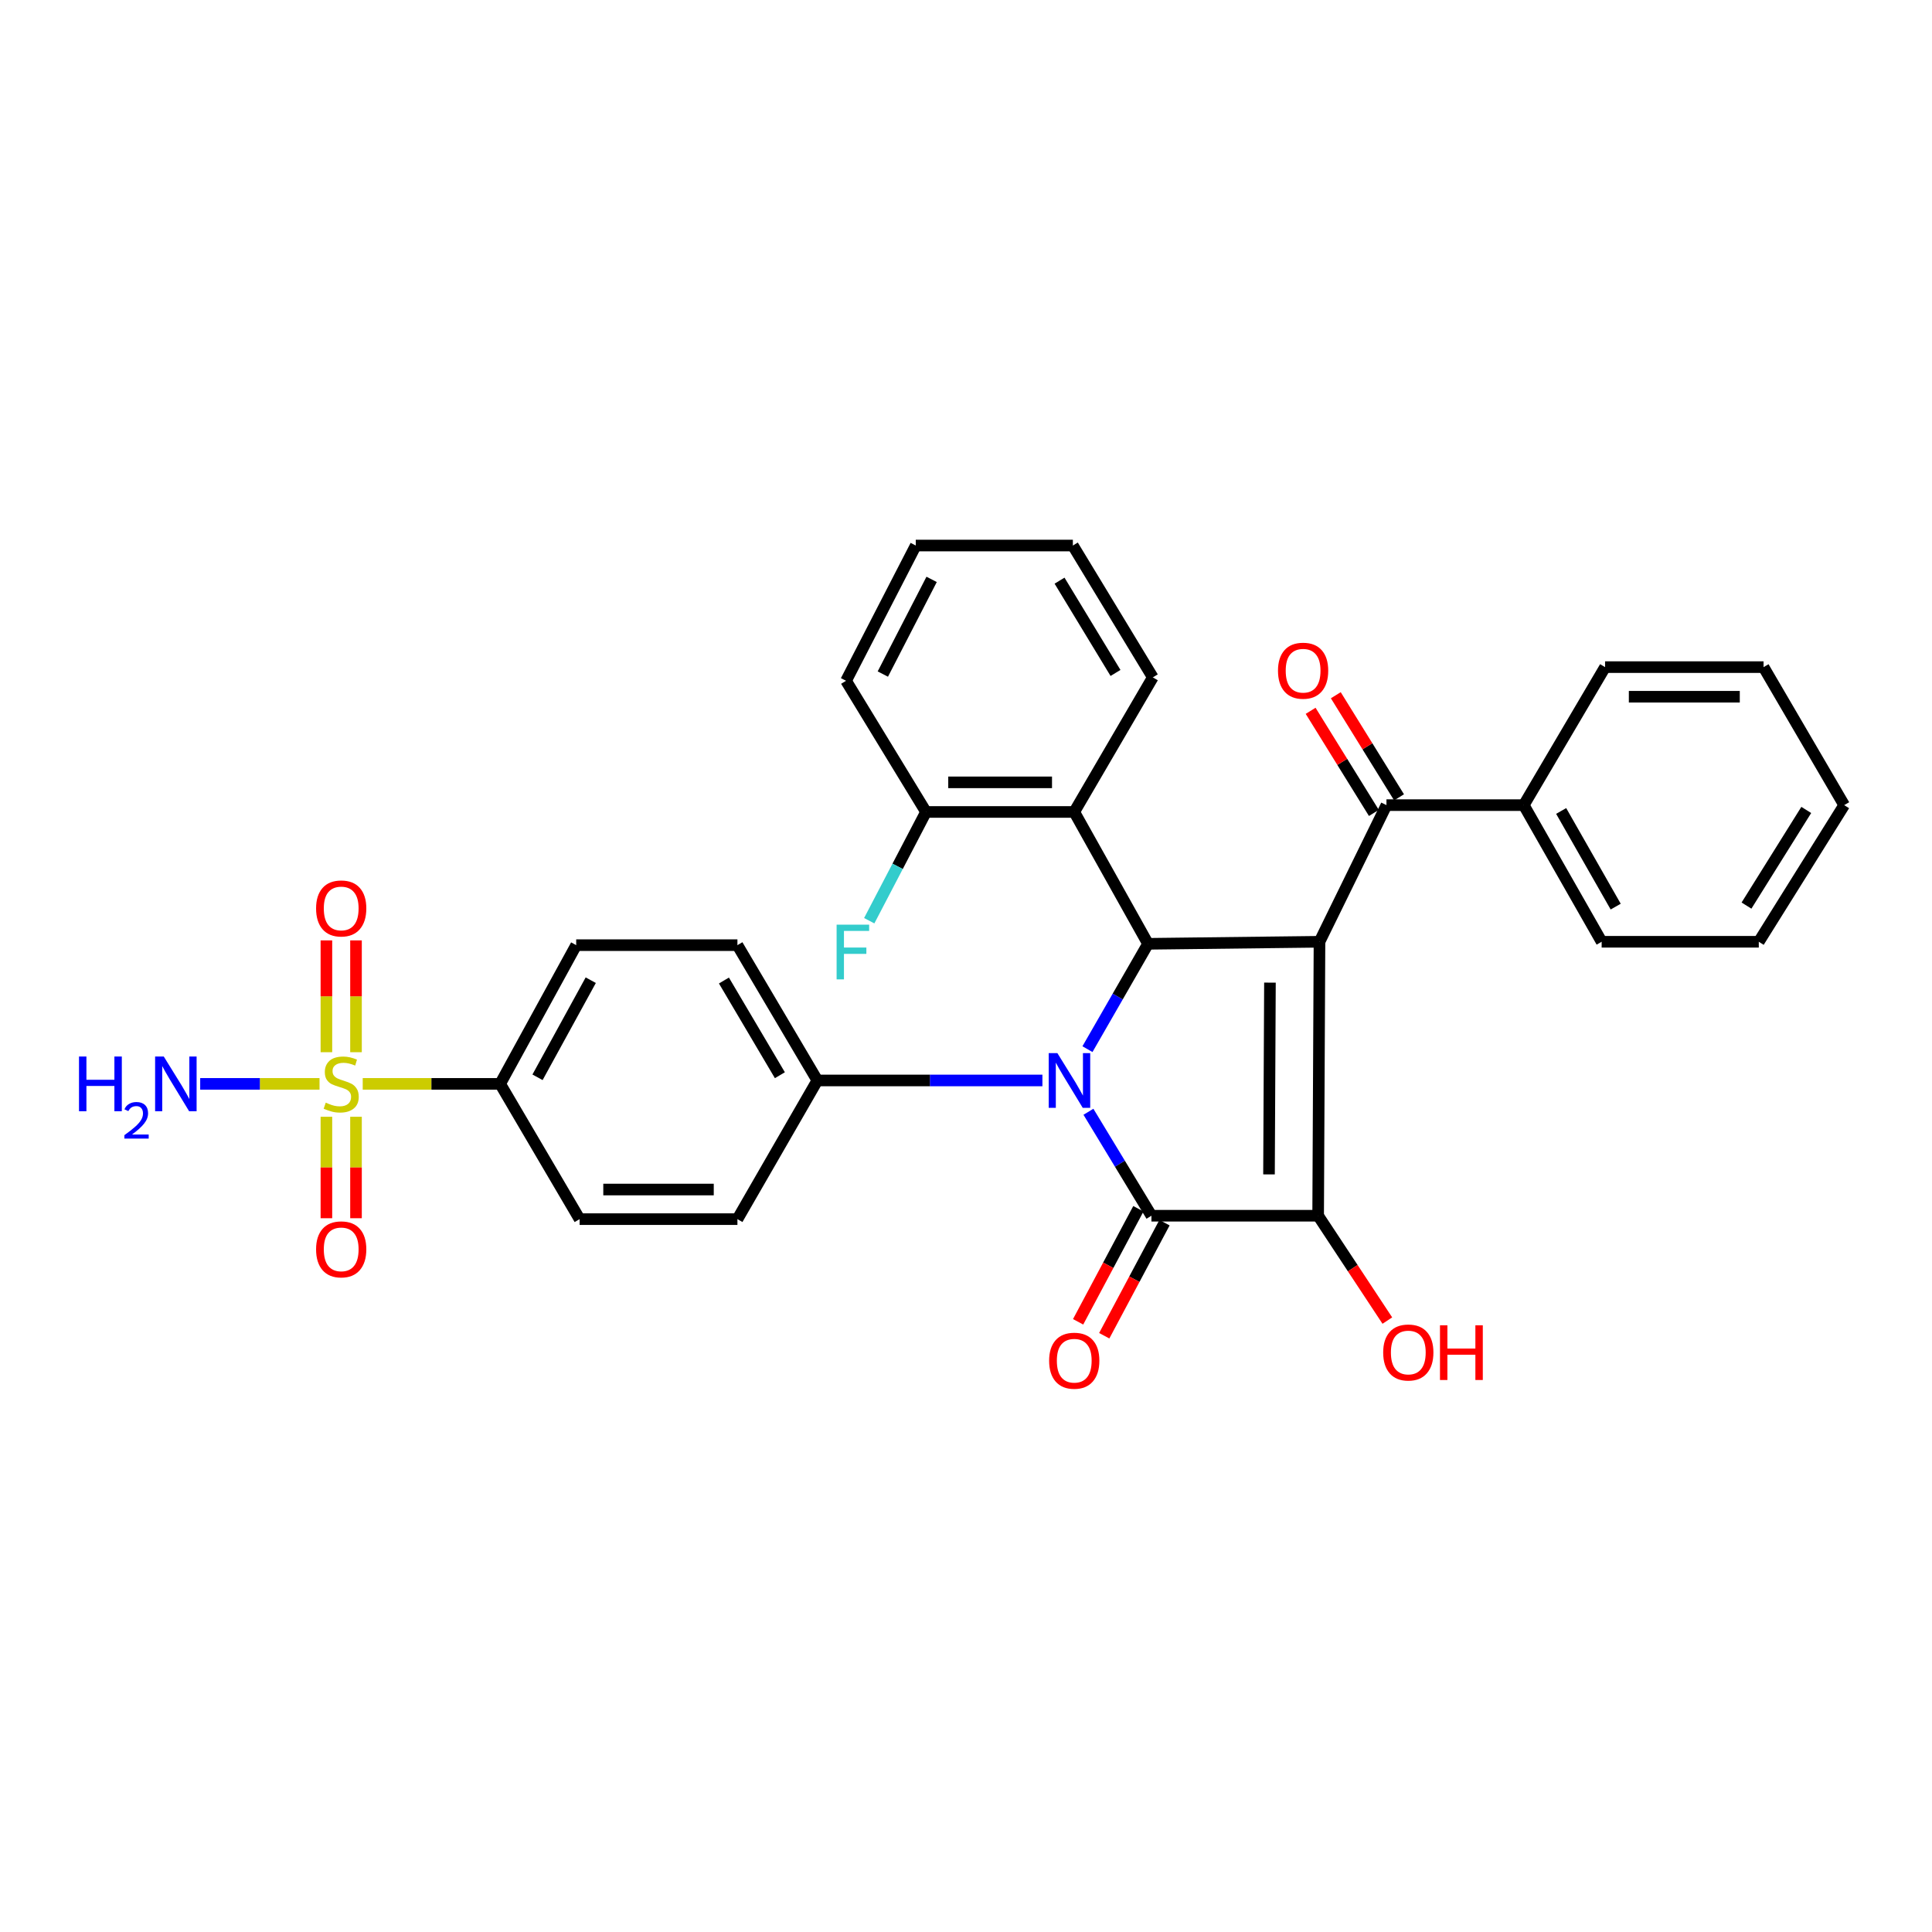 <?xml version='1.0' encoding='iso-8859-1'?>
<svg version='1.1' baseProfile='full'
              xmlns='http://www.w3.org/2000/svg'
                      xmlns:rdkit='http://www.rdkit.org/xml'
                      xmlns:xlink='http://www.w3.org/1999/xlink'
                  xml:space='preserve'
width='1000px' height='1000px' viewBox='0 0 1000 1000'>
<!-- END OF HEADER -->
<rect style='opacity:1.0;fill:#FFFFFF;stroke:none' width='1000' height='1000' x='0' y='0'> </rect>
<path class='bond-2' d='M 682.965,487.46 L 682.267,629.261' style='fill:none;fill-rule:evenodd;stroke:#000000;stroke-width:6px;stroke-linecap:butt;stroke-linejoin:miter;stroke-opacity:1' />
<path class='bond-2' d='M 657.322,508.605 L 656.833,607.865' style='fill:none;fill-rule:evenodd;stroke:#000000;stroke-width:6px;stroke-linecap:butt;stroke-linejoin:miter;stroke-opacity:1' />
<path class='bond-3' d='M 682.965,487.46 L 594.217,488.516' style='fill:none;fill-rule:evenodd;stroke:#000000;stroke-width:6px;stroke-linecap:butt;stroke-linejoin:miter;stroke-opacity:1' />
<path class='bond-5' d='M 682.965,487.46 L 717.63,416.735' style='fill:none;fill-rule:evenodd;stroke:#000000;stroke-width:6px;stroke-linecap:butt;stroke-linejoin:miter;stroke-opacity:1' />
<path class='bond-0' d='M 562.865,543.042 L 578.541,515.779' style='fill:none;fill-rule:evenodd;stroke:#0000FF;stroke-width:6px;stroke-linecap:butt;stroke-linejoin:miter;stroke-opacity:1' />
<path class='bond-0' d='M 578.541,515.779 L 594.217,488.516' style='fill:none;fill-rule:evenodd;stroke:#000000;stroke-width:6px;stroke-linecap:butt;stroke-linejoin:miter;stroke-opacity:1' />
<path class='bond-7' d='M 539.549,559.242 L 481.306,559.242' style='fill:none;fill-rule:evenodd;stroke:#0000FF;stroke-width:6px;stroke-linecap:butt;stroke-linejoin:miter;stroke-opacity:1' />
<path class='bond-7' d='M 481.306,559.242 L 423.064,559.242' style='fill:none;fill-rule:evenodd;stroke:#000000;stroke-width:6px;stroke-linecap:butt;stroke-linejoin:miter;stroke-opacity:1' />
<path class='bond-31' d='M 563.371,575.448 L 579.675,602.355' style='fill:none;fill-rule:evenodd;stroke:#0000FF;stroke-width:6px;stroke-linecap:butt;stroke-linejoin:miter;stroke-opacity:1' />
<path class='bond-31' d='M 579.675,602.355 L 595.979,629.261' style='fill:none;fill-rule:evenodd;stroke:#000000;stroke-width:6px;stroke-linecap:butt;stroke-linejoin:miter;stroke-opacity:1' />
<path class='bond-1' d='M 595.979,629.261 L 682.267,629.261' style='fill:none;fill-rule:evenodd;stroke:#000000;stroke-width:6px;stroke-linecap:butt;stroke-linejoin:miter;stroke-opacity:1' />
<path class='bond-9' d='M 589.218,625.657 L 573.625,654.914' style='fill:none;fill-rule:evenodd;stroke:#000000;stroke-width:6px;stroke-linecap:butt;stroke-linejoin:miter;stroke-opacity:1' />
<path class='bond-9' d='M 573.625,654.914 L 558.031,684.17' style='fill:none;fill-rule:evenodd;stroke:#FF0000;stroke-width:6px;stroke-linecap:butt;stroke-linejoin:miter;stroke-opacity:1' />
<path class='bond-9' d='M 602.741,632.864 L 587.147,662.121' style='fill:none;fill-rule:evenodd;stroke:#000000;stroke-width:6px;stroke-linecap:butt;stroke-linejoin:miter;stroke-opacity:1' />
<path class='bond-9' d='M 587.147,662.121 L 571.554,691.378' style='fill:none;fill-rule:evenodd;stroke:#FF0000;stroke-width:6px;stroke-linecap:butt;stroke-linejoin:miter;stroke-opacity:1' />
<path class='bond-16' d='M 682.267,629.261 L 700.176,656.396' style='fill:none;fill-rule:evenodd;stroke:#000000;stroke-width:6px;stroke-linecap:butt;stroke-linejoin:miter;stroke-opacity:1' />
<path class='bond-16' d='M 700.176,656.396 L 718.086,683.531' style='fill:none;fill-rule:evenodd;stroke:#FF0000;stroke-width:6px;stroke-linecap:butt;stroke-linejoin:miter;stroke-opacity:1' />
<path class='bond-6' d='M 594.217,488.516 L 556.028,420.268' style='fill:none;fill-rule:evenodd;stroke:#000000;stroke-width:6px;stroke-linecap:butt;stroke-linejoin:miter;stroke-opacity:1' />
<path class='bond-4' d='M 187.742,561.012 L 223.313,561.012' style='fill:none;fill-rule:evenodd;stroke:#CCCC00;stroke-width:6px;stroke-linecap:butt;stroke-linejoin:miter;stroke-opacity:1' />
<path class='bond-4' d='M 223.313,561.012 L 258.883,561.012' style='fill:none;fill-rule:evenodd;stroke:#000000;stroke-width:6px;stroke-linecap:butt;stroke-linejoin:miter;stroke-opacity:1' />
<path class='bond-10' d='M 168.944,578.032 L 168.944,604.291' style='fill:none;fill-rule:evenodd;stroke:#CCCC00;stroke-width:6px;stroke-linecap:butt;stroke-linejoin:miter;stroke-opacity:1' />
<path class='bond-10' d='M 168.944,604.291 L 168.944,630.551' style='fill:none;fill-rule:evenodd;stroke:#FF0000;stroke-width:6px;stroke-linecap:butt;stroke-linejoin:miter;stroke-opacity:1' />
<path class='bond-10' d='M 184.267,578.032 L 184.267,604.291' style='fill:none;fill-rule:evenodd;stroke:#CCCC00;stroke-width:6px;stroke-linecap:butt;stroke-linejoin:miter;stroke-opacity:1' />
<path class='bond-10' d='M 184.267,604.291 L 184.267,630.551' style='fill:none;fill-rule:evenodd;stroke:#FF0000;stroke-width:6px;stroke-linecap:butt;stroke-linejoin:miter;stroke-opacity:1' />
<path class='bond-11' d='M 184.267,544.62 L 184.267,515.685' style='fill:none;fill-rule:evenodd;stroke:#CCCC00;stroke-width:6px;stroke-linecap:butt;stroke-linejoin:miter;stroke-opacity:1' />
<path class='bond-11' d='M 184.267,515.685 L 184.267,486.75' style='fill:none;fill-rule:evenodd;stroke:#FF0000;stroke-width:6px;stroke-linecap:butt;stroke-linejoin:miter;stroke-opacity:1' />
<path class='bond-11' d='M 168.944,544.62 L 168.944,515.685' style='fill:none;fill-rule:evenodd;stroke:#CCCC00;stroke-width:6px;stroke-linecap:butt;stroke-linejoin:miter;stroke-opacity:1' />
<path class='bond-11' d='M 168.944,515.685 L 168.944,486.75' style='fill:none;fill-rule:evenodd;stroke:#FF0000;stroke-width:6px;stroke-linecap:butt;stroke-linejoin:miter;stroke-opacity:1' />
<path class='bond-13' d='M 165.386,561.012 L 134.505,561.012' style='fill:none;fill-rule:evenodd;stroke:#CCCC00;stroke-width:6px;stroke-linecap:butt;stroke-linejoin:miter;stroke-opacity:1' />
<path class='bond-13' d='M 134.505,561.012 L 103.623,561.012' style='fill:none;fill-rule:evenodd;stroke:#0000FF;stroke-width:6px;stroke-linecap:butt;stroke-linejoin:miter;stroke-opacity:1' />
<path class='bond-14' d='M 724.143,412.701 L 707.776,386.274' style='fill:none;fill-rule:evenodd;stroke:#000000;stroke-width:6px;stroke-linecap:butt;stroke-linejoin:miter;stroke-opacity:1' />
<path class='bond-14' d='M 707.776,386.274 L 691.41,359.847' style='fill:none;fill-rule:evenodd;stroke:#FF0000;stroke-width:6px;stroke-linecap:butt;stroke-linejoin:miter;stroke-opacity:1' />
<path class='bond-14' d='M 711.116,420.769 L 694.749,394.342' style='fill:none;fill-rule:evenodd;stroke:#000000;stroke-width:6px;stroke-linecap:butt;stroke-linejoin:miter;stroke-opacity:1' />
<path class='bond-14' d='M 694.749,394.342 L 678.382,367.916' style='fill:none;fill-rule:evenodd;stroke:#FF0000;stroke-width:6px;stroke-linecap:butt;stroke-linejoin:miter;stroke-opacity:1' />
<path class='bond-15' d='M 717.63,416.735 L 788.696,416.735' style='fill:none;fill-rule:evenodd;stroke:#000000;stroke-width:6px;stroke-linecap:butt;stroke-linejoin:miter;stroke-opacity:1' />
<path class='bond-12' d='M 556.028,420.268 L 479.301,420.268' style='fill:none;fill-rule:evenodd;stroke:#000000;stroke-width:6px;stroke-linecap:butt;stroke-linejoin:miter;stroke-opacity:1' />
<path class='bond-12' d='M 544.519,404.944 L 490.81,404.944' style='fill:none;fill-rule:evenodd;stroke:#000000;stroke-width:6px;stroke-linecap:butt;stroke-linejoin:miter;stroke-opacity:1' />
<path class='bond-22' d='M 556.028,420.268 L 596.694,350.606' style='fill:none;fill-rule:evenodd;stroke:#000000;stroke-width:6px;stroke-linecap:butt;stroke-linejoin:miter;stroke-opacity:1' />
<path class='bond-17' d='M 423.064,559.242 L 381.691,631.023' style='fill:none;fill-rule:evenodd;stroke:#000000;stroke-width:6px;stroke-linecap:butt;stroke-linejoin:miter;stroke-opacity:1' />
<path class='bond-18' d='M 423.064,559.242 L 381.691,489.214' style='fill:none;fill-rule:evenodd;stroke:#000000;stroke-width:6px;stroke-linecap:butt;stroke-linejoin:miter;stroke-opacity:1' />
<path class='bond-18' d='M 403.665,556.532 L 374.704,507.513' style='fill:none;fill-rule:evenodd;stroke:#000000;stroke-width:6px;stroke-linecap:butt;stroke-linejoin:miter;stroke-opacity:1' />
<path class='bond-8' d='M 258.883,561.012 L 298.238,489.214' style='fill:none;fill-rule:evenodd;stroke:#000000;stroke-width:6px;stroke-linecap:butt;stroke-linejoin:miter;stroke-opacity:1' />
<path class='bond-8' d='M 278.223,557.608 L 305.772,507.349' style='fill:none;fill-rule:evenodd;stroke:#000000;stroke-width:6px;stroke-linecap:butt;stroke-linejoin:miter;stroke-opacity:1' />
<path class='bond-34' d='M 258.883,561.012 L 300.009,631.023' style='fill:none;fill-rule:evenodd;stroke:#000000;stroke-width:6px;stroke-linecap:butt;stroke-linejoin:miter;stroke-opacity:1' />
<path class='bond-21' d='M 479.301,420.268 L 464.606,448.413' style='fill:none;fill-rule:evenodd;stroke:#000000;stroke-width:6px;stroke-linecap:butt;stroke-linejoin:miter;stroke-opacity:1' />
<path class='bond-21' d='M 464.606,448.413 L 449.912,476.559' style='fill:none;fill-rule:evenodd;stroke:#33CCCC;stroke-width:6px;stroke-linecap:butt;stroke-linejoin:miter;stroke-opacity:1' />
<path class='bond-23' d='M 479.301,420.268 L 437.919,352.377' style='fill:none;fill-rule:evenodd;stroke:#000000;stroke-width:6px;stroke-linecap:butt;stroke-linejoin:miter;stroke-opacity:1' />
<path class='bond-24' d='M 788.696,416.735 L 829.013,487.46' style='fill:none;fill-rule:evenodd;stroke:#000000;stroke-width:6px;stroke-linecap:butt;stroke-linejoin:miter;stroke-opacity:1' />
<path class='bond-24' d='M 808.056,419.755 L 836.278,469.263' style='fill:none;fill-rule:evenodd;stroke:#000000;stroke-width:6px;stroke-linecap:butt;stroke-linejoin:miter;stroke-opacity:1' />
<path class='bond-25' d='M 788.696,416.735 L 830.784,345.302' style='fill:none;fill-rule:evenodd;stroke:#000000;stroke-width:6px;stroke-linecap:butt;stroke-linejoin:miter;stroke-opacity:1' />
<path class='bond-19' d='M 381.691,631.023 L 300.009,631.023' style='fill:none;fill-rule:evenodd;stroke:#000000;stroke-width:6px;stroke-linecap:butt;stroke-linejoin:miter;stroke-opacity:1' />
<path class='bond-19' d='M 369.439,615.7 L 312.261,615.7' style='fill:none;fill-rule:evenodd;stroke:#000000;stroke-width:6px;stroke-linecap:butt;stroke-linejoin:miter;stroke-opacity:1' />
<path class='bond-20' d='M 381.691,489.214 L 298.238,489.214' style='fill:none;fill-rule:evenodd;stroke:#000000;stroke-width:6px;stroke-linecap:butt;stroke-linejoin:miter;stroke-opacity:1' />
<path class='bond-26' d='M 596.694,350.606 L 555.313,282.366' style='fill:none;fill-rule:evenodd;stroke:#000000;stroke-width:6px;stroke-linecap:butt;stroke-linejoin:miter;stroke-opacity:1' />
<path class='bond-26' d='M 577.385,348.315 L 548.418,300.547' style='fill:none;fill-rule:evenodd;stroke:#000000;stroke-width:6px;stroke-linecap:butt;stroke-linejoin:miter;stroke-opacity:1' />
<path class='bond-33' d='M 437.919,352.377 L 473.997,282.366' style='fill:none;fill-rule:evenodd;stroke:#000000;stroke-width:6px;stroke-linecap:butt;stroke-linejoin:miter;stroke-opacity:1' />
<path class='bond-33' d='M 456.952,348.894 L 482.207,299.887' style='fill:none;fill-rule:evenodd;stroke:#000000;stroke-width:6px;stroke-linecap:butt;stroke-linejoin:miter;stroke-opacity:1' />
<path class='bond-27' d='M 829.013,487.46 L 910.346,487.46' style='fill:none;fill-rule:evenodd;stroke:#000000;stroke-width:6px;stroke-linecap:butt;stroke-linejoin:miter;stroke-opacity:1' />
<path class='bond-29' d='M 830.784,345.302 L 912.815,345.302' style='fill:none;fill-rule:evenodd;stroke:#000000;stroke-width:6px;stroke-linecap:butt;stroke-linejoin:miter;stroke-opacity:1' />
<path class='bond-29' d='M 843.089,360.626 L 900.51,360.626' style='fill:none;fill-rule:evenodd;stroke:#000000;stroke-width:6px;stroke-linecap:butt;stroke-linejoin:miter;stroke-opacity:1' />
<path class='bond-28' d='M 555.313,282.366 L 473.997,282.366' style='fill:none;fill-rule:evenodd;stroke:#000000;stroke-width:6px;stroke-linecap:butt;stroke-linejoin:miter;stroke-opacity:1' />
<path class='bond-32' d='M 910.346,487.46 L 954.545,416.735' style='fill:none;fill-rule:evenodd;stroke:#000000;stroke-width:6px;stroke-linecap:butt;stroke-linejoin:miter;stroke-opacity:1' />
<path class='bond-32' d='M 903.982,468.731 L 934.921,419.223' style='fill:none;fill-rule:evenodd;stroke:#000000;stroke-width:6px;stroke-linecap:butt;stroke-linejoin:miter;stroke-opacity:1' />
<path class='bond-30' d='M 912.815,345.302 L 954.545,416.735' style='fill:none;fill-rule:evenodd;stroke:#000000;stroke-width:6px;stroke-linecap:butt;stroke-linejoin:miter;stroke-opacity:1' />
<path  class='atom-1' d='M 547.291 545.082
L 556.571 560.082
Q 557.491 561.562, 558.971 564.242
Q 560.451 566.922, 560.531 567.082
L 560.531 545.082
L 564.291 545.082
L 564.291 573.402
L 560.411 573.402
L 550.451 557.002
Q 549.291 555.082, 548.051 552.882
Q 546.851 550.682, 546.491 550.002
L 546.491 573.402
L 542.811 573.402
L 542.811 545.082
L 547.291 545.082
' fill='#0000FF'/>
<path  class='atom-5' d='M 168.605 570.732
Q 168.925 570.852, 170.245 571.412
Q 171.565 571.972, 173.005 572.332
Q 174.485 572.652, 175.925 572.652
Q 178.605 572.652, 180.165 571.372
Q 181.725 570.052, 181.725 567.772
Q 181.725 566.212, 180.925 565.252
Q 180.165 564.292, 178.965 563.772
Q 177.765 563.252, 175.765 562.652
Q 173.245 561.892, 171.725 561.172
Q 170.245 560.452, 169.165 558.932
Q 168.125 557.412, 168.125 554.852
Q 168.125 551.292, 170.525 549.092
Q 172.965 546.892, 177.765 546.892
Q 181.045 546.892, 184.765 548.452
L 183.845 551.532
Q 180.445 550.132, 177.885 550.132
Q 175.125 550.132, 173.605 551.292
Q 172.085 552.412, 172.125 554.372
Q 172.125 555.892, 172.885 556.812
Q 173.685 557.732, 174.805 558.252
Q 175.965 558.772, 177.885 559.372
Q 180.445 560.172, 181.965 560.972
Q 183.485 561.772, 184.565 563.412
Q 185.685 565.012, 185.685 567.772
Q 185.685 571.692, 183.045 573.812
Q 180.445 575.892, 176.085 575.892
Q 173.565 575.892, 171.645 575.332
Q 169.765 574.812, 167.525 573.892
L 168.605 570.732
' fill='#CCCC00'/>
<path  class='atom-10' d='M 543.028 704.297
Q 543.028 697.497, 546.388 693.697
Q 549.748 689.897, 556.028 689.897
Q 562.308 689.897, 565.668 693.697
Q 569.028 697.497, 569.028 704.297
Q 569.028 711.177, 565.628 715.097
Q 562.228 718.977, 556.028 718.977
Q 549.788 718.977, 546.388 715.097
Q 543.028 711.217, 543.028 704.297
M 556.028 715.777
Q 560.348 715.777, 562.668 712.897
Q 565.028 709.977, 565.028 704.297
Q 565.028 698.737, 562.668 695.937
Q 560.348 693.097, 556.028 693.097
Q 551.708 693.097, 549.348 695.897
Q 547.028 698.697, 547.028 704.297
Q 547.028 710.017, 549.348 712.897
Q 551.708 715.777, 556.028 715.777
' fill='#FF0000'/>
<path  class='atom-11' d='M 163.605 646.665
Q 163.605 639.865, 166.965 636.065
Q 170.325 632.265, 176.605 632.265
Q 182.885 632.265, 186.245 636.065
Q 189.605 639.865, 189.605 646.665
Q 189.605 653.545, 186.205 657.465
Q 182.805 661.345, 176.605 661.345
Q 170.365 661.345, 166.965 657.465
Q 163.605 653.585, 163.605 646.665
M 176.605 658.145
Q 180.925 658.145, 183.245 655.265
Q 185.605 652.345, 185.605 646.665
Q 185.605 641.105, 183.245 638.305
Q 180.925 635.465, 176.605 635.465
Q 172.285 635.465, 169.925 638.265
Q 167.605 641.065, 167.605 646.665
Q 167.605 652.385, 169.925 655.265
Q 172.285 658.145, 176.605 658.145
' fill='#FF0000'/>
<path  class='atom-12' d='M 163.605 470.208
Q 163.605 463.408, 166.965 459.608
Q 170.325 455.808, 176.605 455.808
Q 182.885 455.808, 186.245 459.608
Q 189.605 463.408, 189.605 470.208
Q 189.605 477.088, 186.205 481.008
Q 182.805 484.888, 176.605 484.888
Q 170.365 484.888, 166.965 481.008
Q 163.605 477.128, 163.605 470.208
M 176.605 481.688
Q 180.925 481.688, 183.245 478.808
Q 185.605 475.888, 185.605 470.208
Q 185.605 464.648, 183.245 461.848
Q 180.925 459.008, 176.605 459.008
Q 172.285 459.008, 169.925 461.808
Q 167.605 464.608, 167.605 470.208
Q 167.605 475.928, 169.925 478.808
Q 172.285 481.688, 176.605 481.688
' fill='#FF0000'/>
<path  class='atom-14' d='M 40.892 546.852
L 44.732 546.852
L 44.732 558.892
L 59.212 558.892
L 59.212 546.852
L 63.052 546.852
L 63.052 575.172
L 59.212 575.172
L 59.212 562.092
L 44.732 562.092
L 44.732 575.172
L 40.892 575.172
L 40.892 546.852
' fill='#0000FF'/>
<path  class='atom-14' d='M 64.424 574.179
Q 65.111 572.41, 66.748 571.433
Q 68.384 570.43, 70.655 570.43
Q 73.48 570.43, 75.064 571.961
Q 76.648 573.492, 76.648 576.212
Q 76.648 578.984, 74.588 581.571
Q 72.556 584.158, 68.332 587.22
L 76.964 587.22
L 76.964 589.332
L 64.372 589.332
L 64.372 587.564
Q 67.856 585.082, 69.916 583.234
Q 72.001 581.386, 73.004 579.723
Q 74.008 578.06, 74.008 576.344
Q 74.008 574.548, 73.11 573.545
Q 72.212 572.542, 70.655 572.542
Q 69.15 572.542, 68.147 573.149
Q 67.144 573.756, 66.431 575.103
L 64.424 574.179
' fill='#0000FF'/>
<path  class='atom-14' d='M 84.764 546.852
L 94.044 561.852
Q 94.964 563.332, 96.444 566.012
Q 97.924 568.692, 98.004 568.852
L 98.004 546.852
L 101.764 546.852
L 101.764 575.172
L 97.884 575.172
L 87.924 558.772
Q 86.764 556.852, 85.524 554.652
Q 84.324 552.452, 83.964 551.772
L 83.964 575.172
L 80.284 575.172
L 80.284 546.852
L 84.764 546.852
' fill='#0000FF'/>
<path  class='atom-15' d='M 661.486 347.153
Q 661.486 340.353, 664.846 336.553
Q 668.206 332.753, 674.486 332.753
Q 680.766 332.753, 684.126 336.553
Q 687.486 340.353, 687.486 347.153
Q 687.486 354.033, 684.086 357.953
Q 680.686 361.833, 674.486 361.833
Q 668.246 361.833, 664.846 357.953
Q 661.486 354.073, 661.486 347.153
M 674.486 358.633
Q 678.806 358.633, 681.126 355.753
Q 683.486 352.833, 683.486 347.153
Q 683.486 341.593, 681.126 338.793
Q 678.806 335.953, 674.486 335.953
Q 670.166 335.953, 667.806 338.753
Q 665.486 341.553, 665.486 347.153
Q 665.486 352.873, 667.806 355.753
Q 670.166 358.633, 674.486 358.633
' fill='#FF0000'/>
<path  class='atom-17' d='M 715.935 700.049
Q 715.935 693.249, 719.295 689.449
Q 722.655 685.649, 728.935 685.649
Q 735.215 685.649, 738.575 689.449
Q 741.935 693.249, 741.935 700.049
Q 741.935 706.929, 738.535 710.849
Q 735.135 714.729, 728.935 714.729
Q 722.695 714.729, 719.295 710.849
Q 715.935 706.969, 715.935 700.049
M 728.935 711.529
Q 733.255 711.529, 735.575 708.649
Q 737.935 705.729, 737.935 700.049
Q 737.935 694.489, 735.575 691.689
Q 733.255 688.849, 728.935 688.849
Q 724.615 688.849, 722.255 691.649
Q 719.935 694.449, 719.935 700.049
Q 719.935 705.769, 722.255 708.649
Q 724.615 711.529, 728.935 711.529
' fill='#FF0000'/>
<path  class='atom-17' d='M 745.335 685.969
L 749.175 685.969
L 749.175 698.009
L 763.655 698.009
L 763.655 685.969
L 767.495 685.969
L 767.495 714.289
L 763.655 714.289
L 763.655 701.209
L 749.175 701.209
L 749.175 714.289
L 745.335 714.289
L 745.335 685.969
' fill='#FF0000'/>
<path  class='atom-22' d='M 433.032 478.604
L 449.872 478.604
L 449.872 481.844
L 436.832 481.844
L 436.832 490.444
L 448.432 490.444
L 448.432 493.724
L 436.832 493.724
L 436.832 506.924
L 433.032 506.924
L 433.032 478.604
' fill='#33CCCC'/>
</svg>
